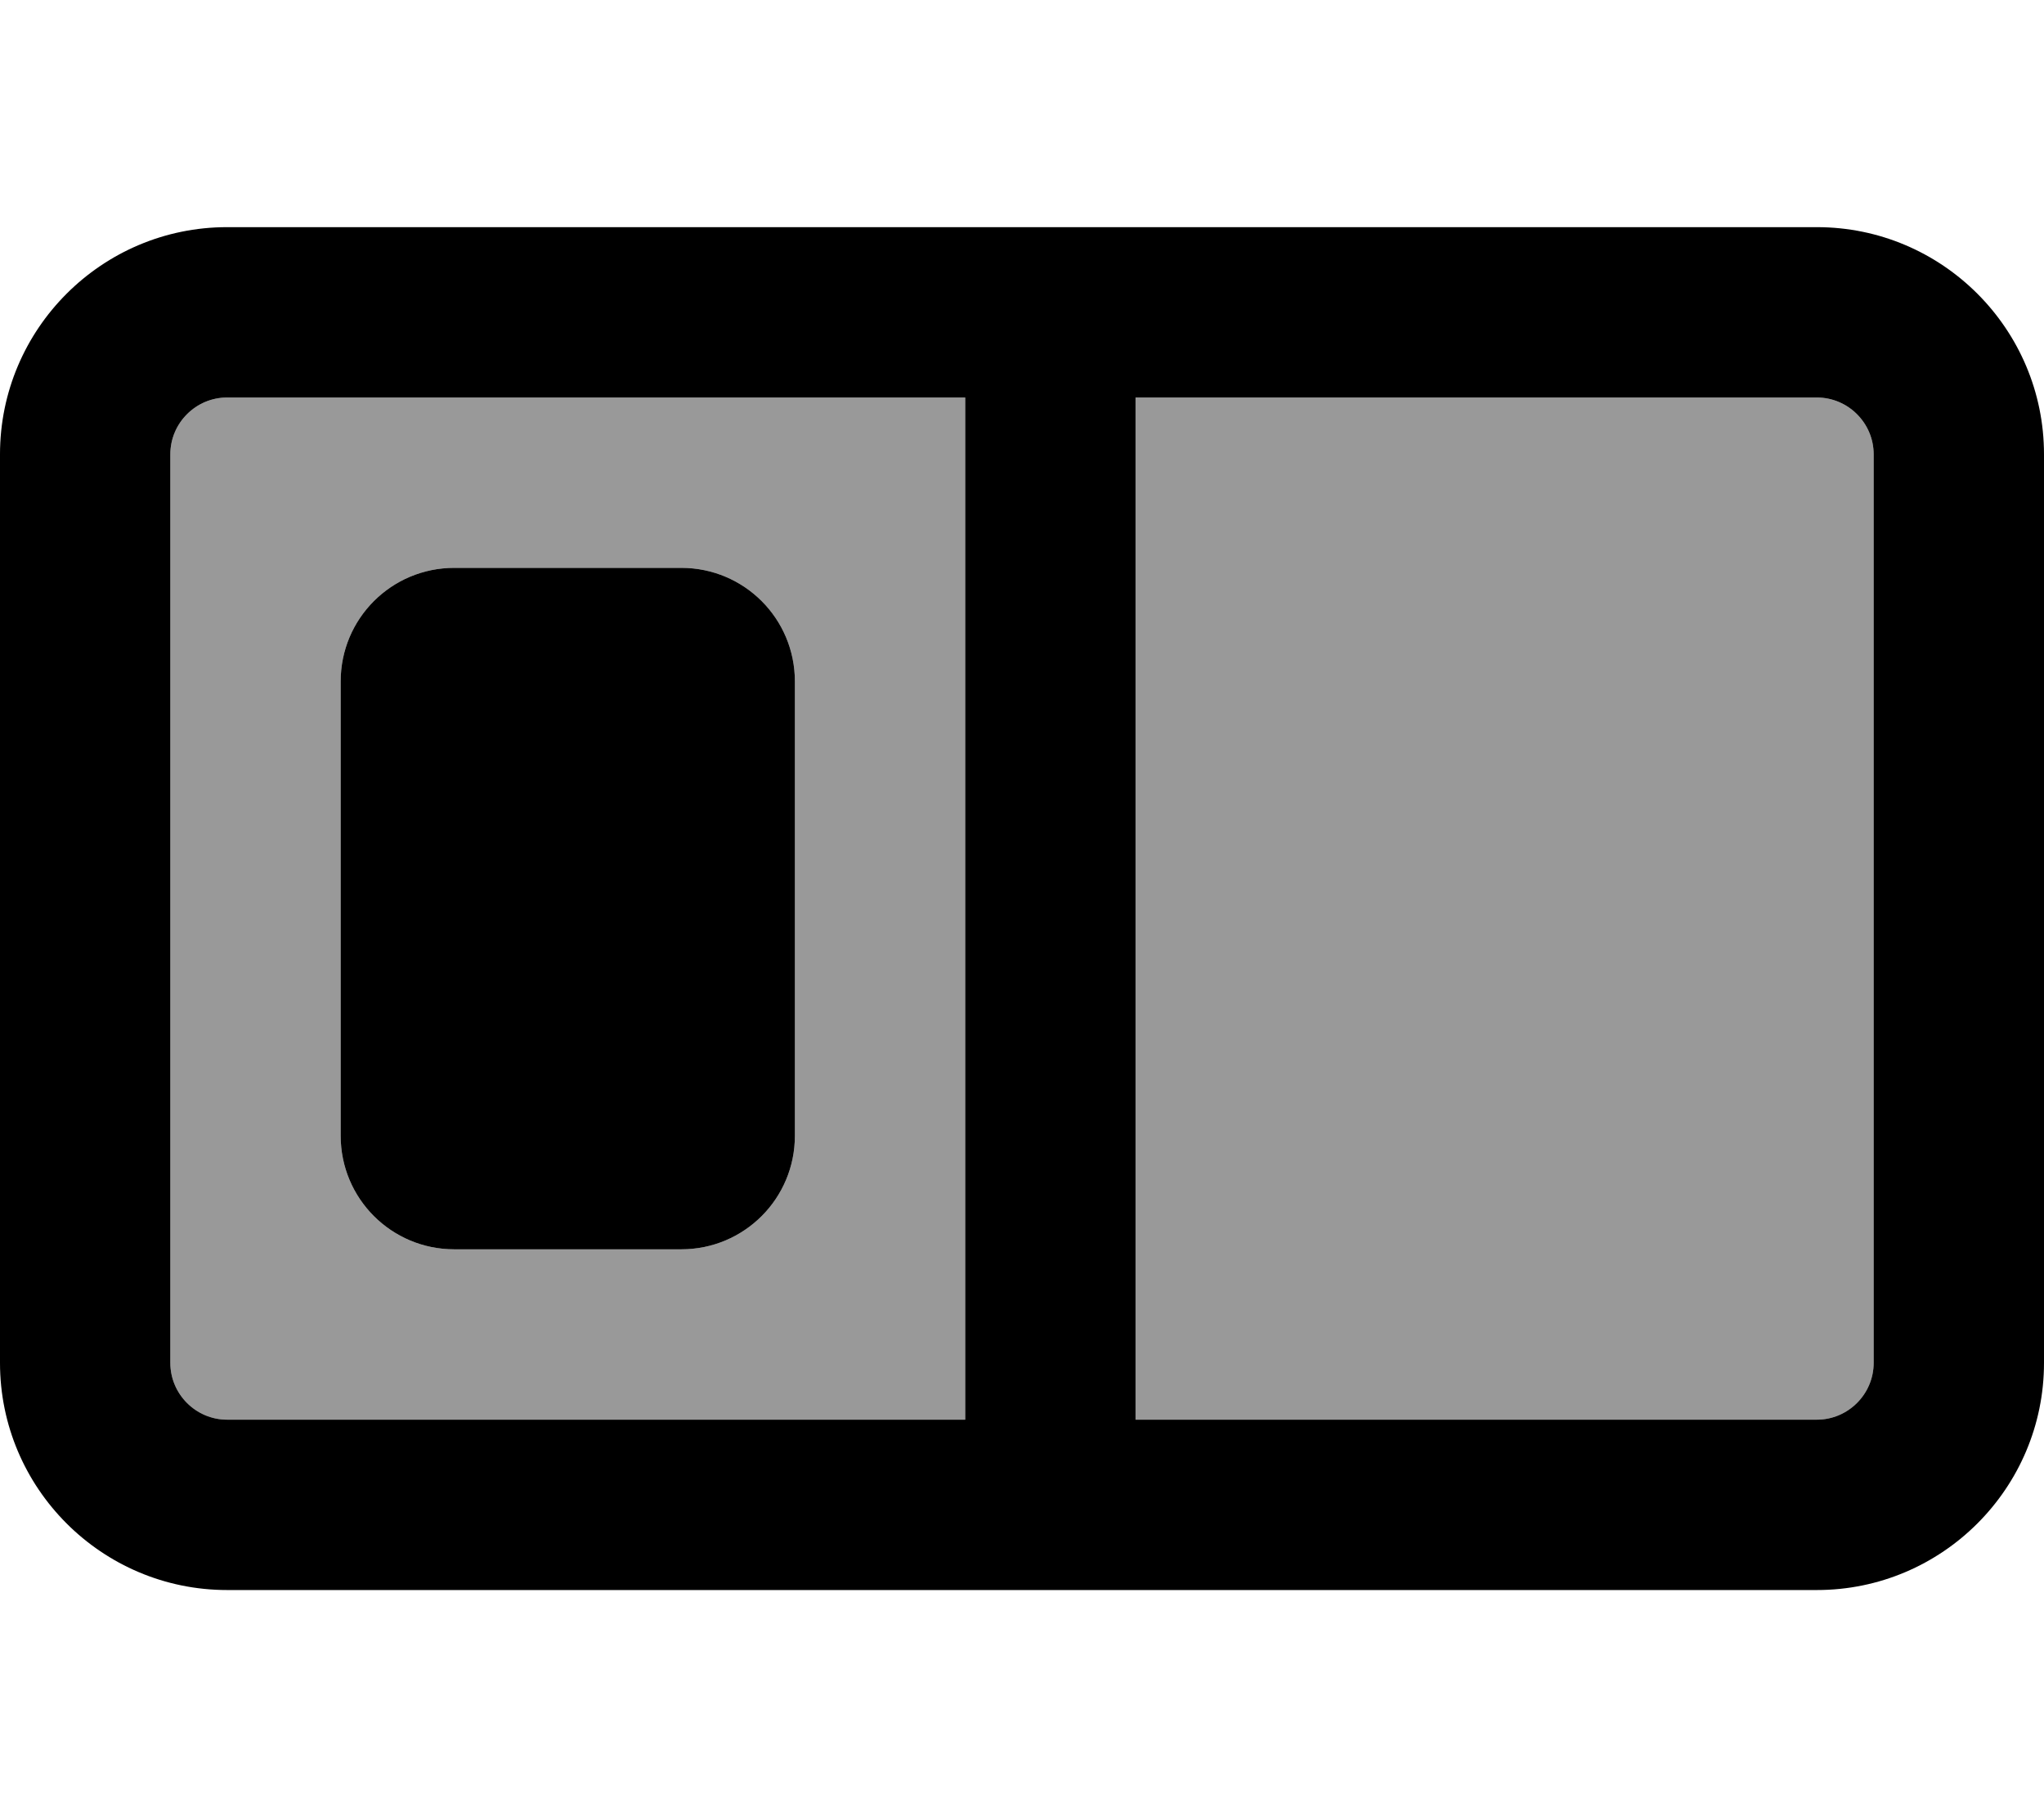 <svg xmlns="http://www.w3.org/2000/svg" viewBox="0 0 576 512"><!--! Font Awesome Pro 7.1.0 by @fontawesome - https://fontawesome.com License - https://fontawesome.com/license (Commercial License) Copyright 2025 Fonticons, Inc. --><path opacity=".4" fill="currentColor" d="M48 128l0 256c0 8.8 7.2 16 16 16l208 0 0-288-208 0c-8.8 0-16 7.2-16 16zm48 64c0-17.7 14.3-32 32-32l64 0c17.7 0 32 14.3 32 32l0 128c0 17.7-14.3 32-32 32l-64 0c-17.7 0-32-14.3-32-32l0-128zm224-80l0 288 192 0c8.8 0 16-7.2 16-16l0-256c0-8.8-7.2-16-16-16l-192 0z"/><path fill="currentColor" d="M272 112l0 288-208 0c-8.8 0-16-7.2-16-16l0-256c0-8.8 7.2-16 16-16l208 0zm48 0l192 0c8.8 0 16 7.2 16 16l0 256c0 8.8-7.2 16-16 16l-192 0 0-288zM64 64C28.7 64 0 92.7 0 128L0 384c0 35.3 28.7 64 64 64l448 0c35.3 0 64-28.7 64-64l0-256c0-35.3-28.7-64-64-64L64 64zM96 192l0 128c0 17.7 14.3 32 32 32l64 0c17.7 0 32-14.3 32-32l0-128c0-17.7-14.3-32-32-32l-64 0c-17.7 0-32 14.3-32 32z"/></svg>